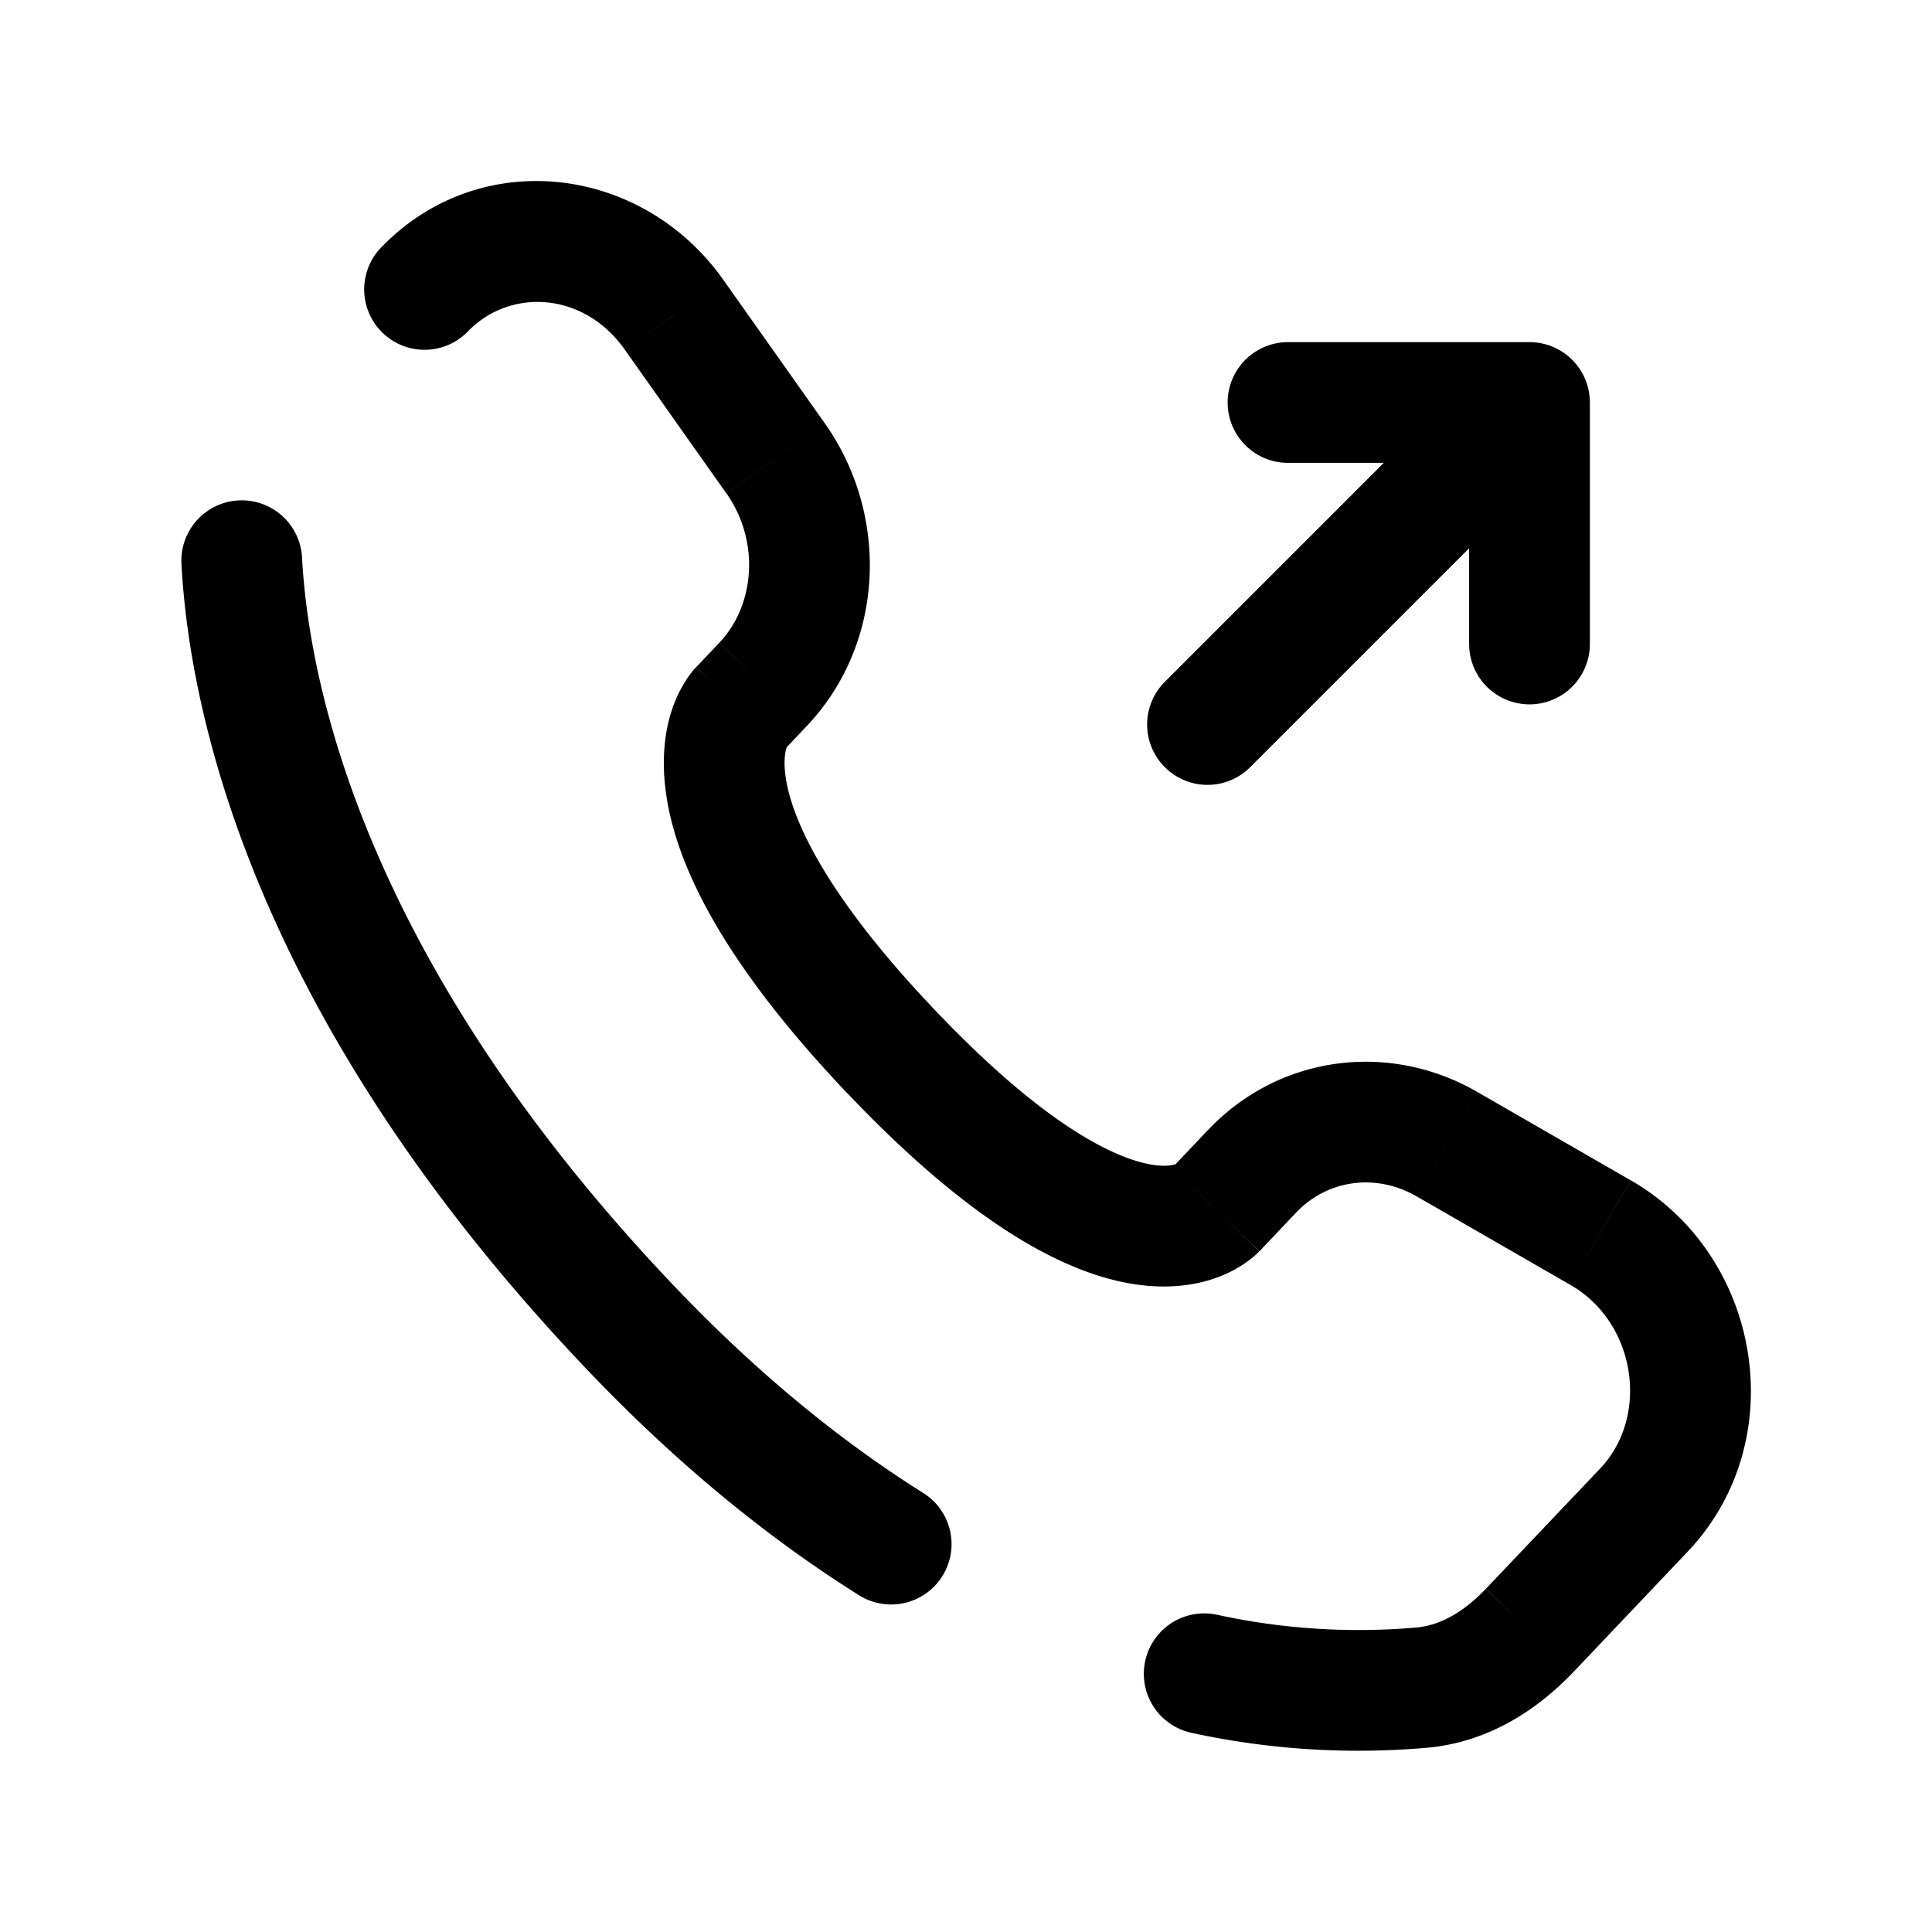 <svg xmlns="http://www.w3.org/2000/svg" width="200" height="200" viewBox="0 0 24 24"><g fill="none"><path stroke="currentColor" stroke-linecap="round" stroke-linejoin="round" stroke-width="1.5" d="m15 9l4-4m0 0v3m0-3h-3"/><path fill="currentColor" d="m15.1 15.027l.545.517l-.544-.517Zm.456-.48l-.544-.516l.544.517Zm2.417-.335l-.374.65l.374-.65Zm1.91 1.1l-.374.65l.374-.65Zm.539 3.446l.543.517l-.543-.517Zm-1.42 1.496l-.545-.517l.544.517Zm-1.326.71l.074.745l-.074-.746Zm-9.86-4.489l.543-.516l-.544.516Zm-4.064-9.55a.75.75 0 1 0-1.498.081l1.498-.08Zm5.439 1.88l.544.517l-.544-.517Zm.287-.302l.543.517l-.543-.517Zm.156-2.81l.613-.433l-.613.433ZM8.374 3.91l-.613.433l.612-.433Zm-3.656-.818a.75.75 0 0 0 1.087 1.033L4.718 3.092Zm6.345 9.964l.544-.517l-.544.517Zm-.399 6.756a.75.75 0 1 0 .798-1.27l-.798 1.27Zm4.449.246a.75.75 0 0 0-.307 1.469l.307-1.469Zm.532-4.514l.455-.48l-1.088-1.033l-.455.48l1.088 1.033Zm1.954-.682l1.91 1.1l.748-1.3l-1.91-1.1l-.748 1.3Zm2.279 3.38l-1.42 1.495l1.087 1.034l1.42-1.496l-1.087-1.033ZM8.359 15.959c-3.876-4.081-4.526-7.523-4.607-9.033l-1.498.08c.1 1.85.884 5.634 5.018 9.986l1.087-1.033Zm1.376-6.637l.286-.302l-1.087-1.033l-.287.302l1.088 1.033Zm.512-4.062L8.986 3.477l-1.225.866l1.26 1.783l1.226-.866ZM9.19 8.805a38.223 38.223 0 0 0-.545-.515l-.002.002l-.003.003a.674.674 0 0 0-.05.058a1.592 1.592 0 0 0-.23.427c-.098.275-.15.639-.084 1.093c.13.892.715 2.091 2.242 3.7l1.088-1.034c-1.428-1.503-1.78-2.428-1.846-2.884c-.032-.22 0-.335.013-.372l.008-.019a.253.253 0 0 1-.028.037a.647.647 0 0 1-.018.02l-.545-.516Zm1.328 4.767c1.523 1.604 2.673 2.234 3.55 2.377c.451.073.816.014 1.092-.095a1.52 1.52 0 0 0 .421-.25l.036-.034l.014-.014a.383.383 0 0 0 .007-.006l.003-.003l.001-.002s.002-.001-.542-.518c-.544-.516-.543-.517-.543-.518l.002-.001l.002-.003l.006-.005a.811.811 0 0 1 .047-.042c.009-.006.008-.004-.005.001c-.02.008-.11.04-.3.009c-.402-.066-1.27-.42-2.703-1.929l-1.088 1.033ZM8.986 3.477C7.972 2.043 5.944 1.8 4.718 3.092l1.087 1.033c.523-.55 1.444-.507 1.956.218l1.225-.866Zm9.471 16.26c-.279.294-.57.452-.854.48l.147 1.492c.747-.073 1.352-.472 1.795-.939l-1.088-1.032ZM10.021 9.02c.968-1.019 1.036-2.613.226-3.76l-1.225.866c.422.597.357 1.392-.088 1.86L10.02 9.02Zm9.488 6.942c.821.473.982 1.635.369 2.28l1.087 1.033c1.305-1.374.925-3.673-.707-4.613l-.749 1.3Zm-3.409-.898c.385-.406.986-.497 1.499-.202l.748-1.3c-1.099-.632-2.46-.45-3.335.47l1.088 1.032Zm-4.638 3.478c-.983-.618-2.03-1.454-3.103-2.583l-1.087 1.033c1.154 1.215 2.297 2.132 3.392 2.82l.798-1.27Zm6.14 1.675a8.269 8.269 0 0 1-2.489-.159l-.307 1.469a9.768 9.768 0 0 0 2.944.182l-.147-1.492Z"/></g></svg>